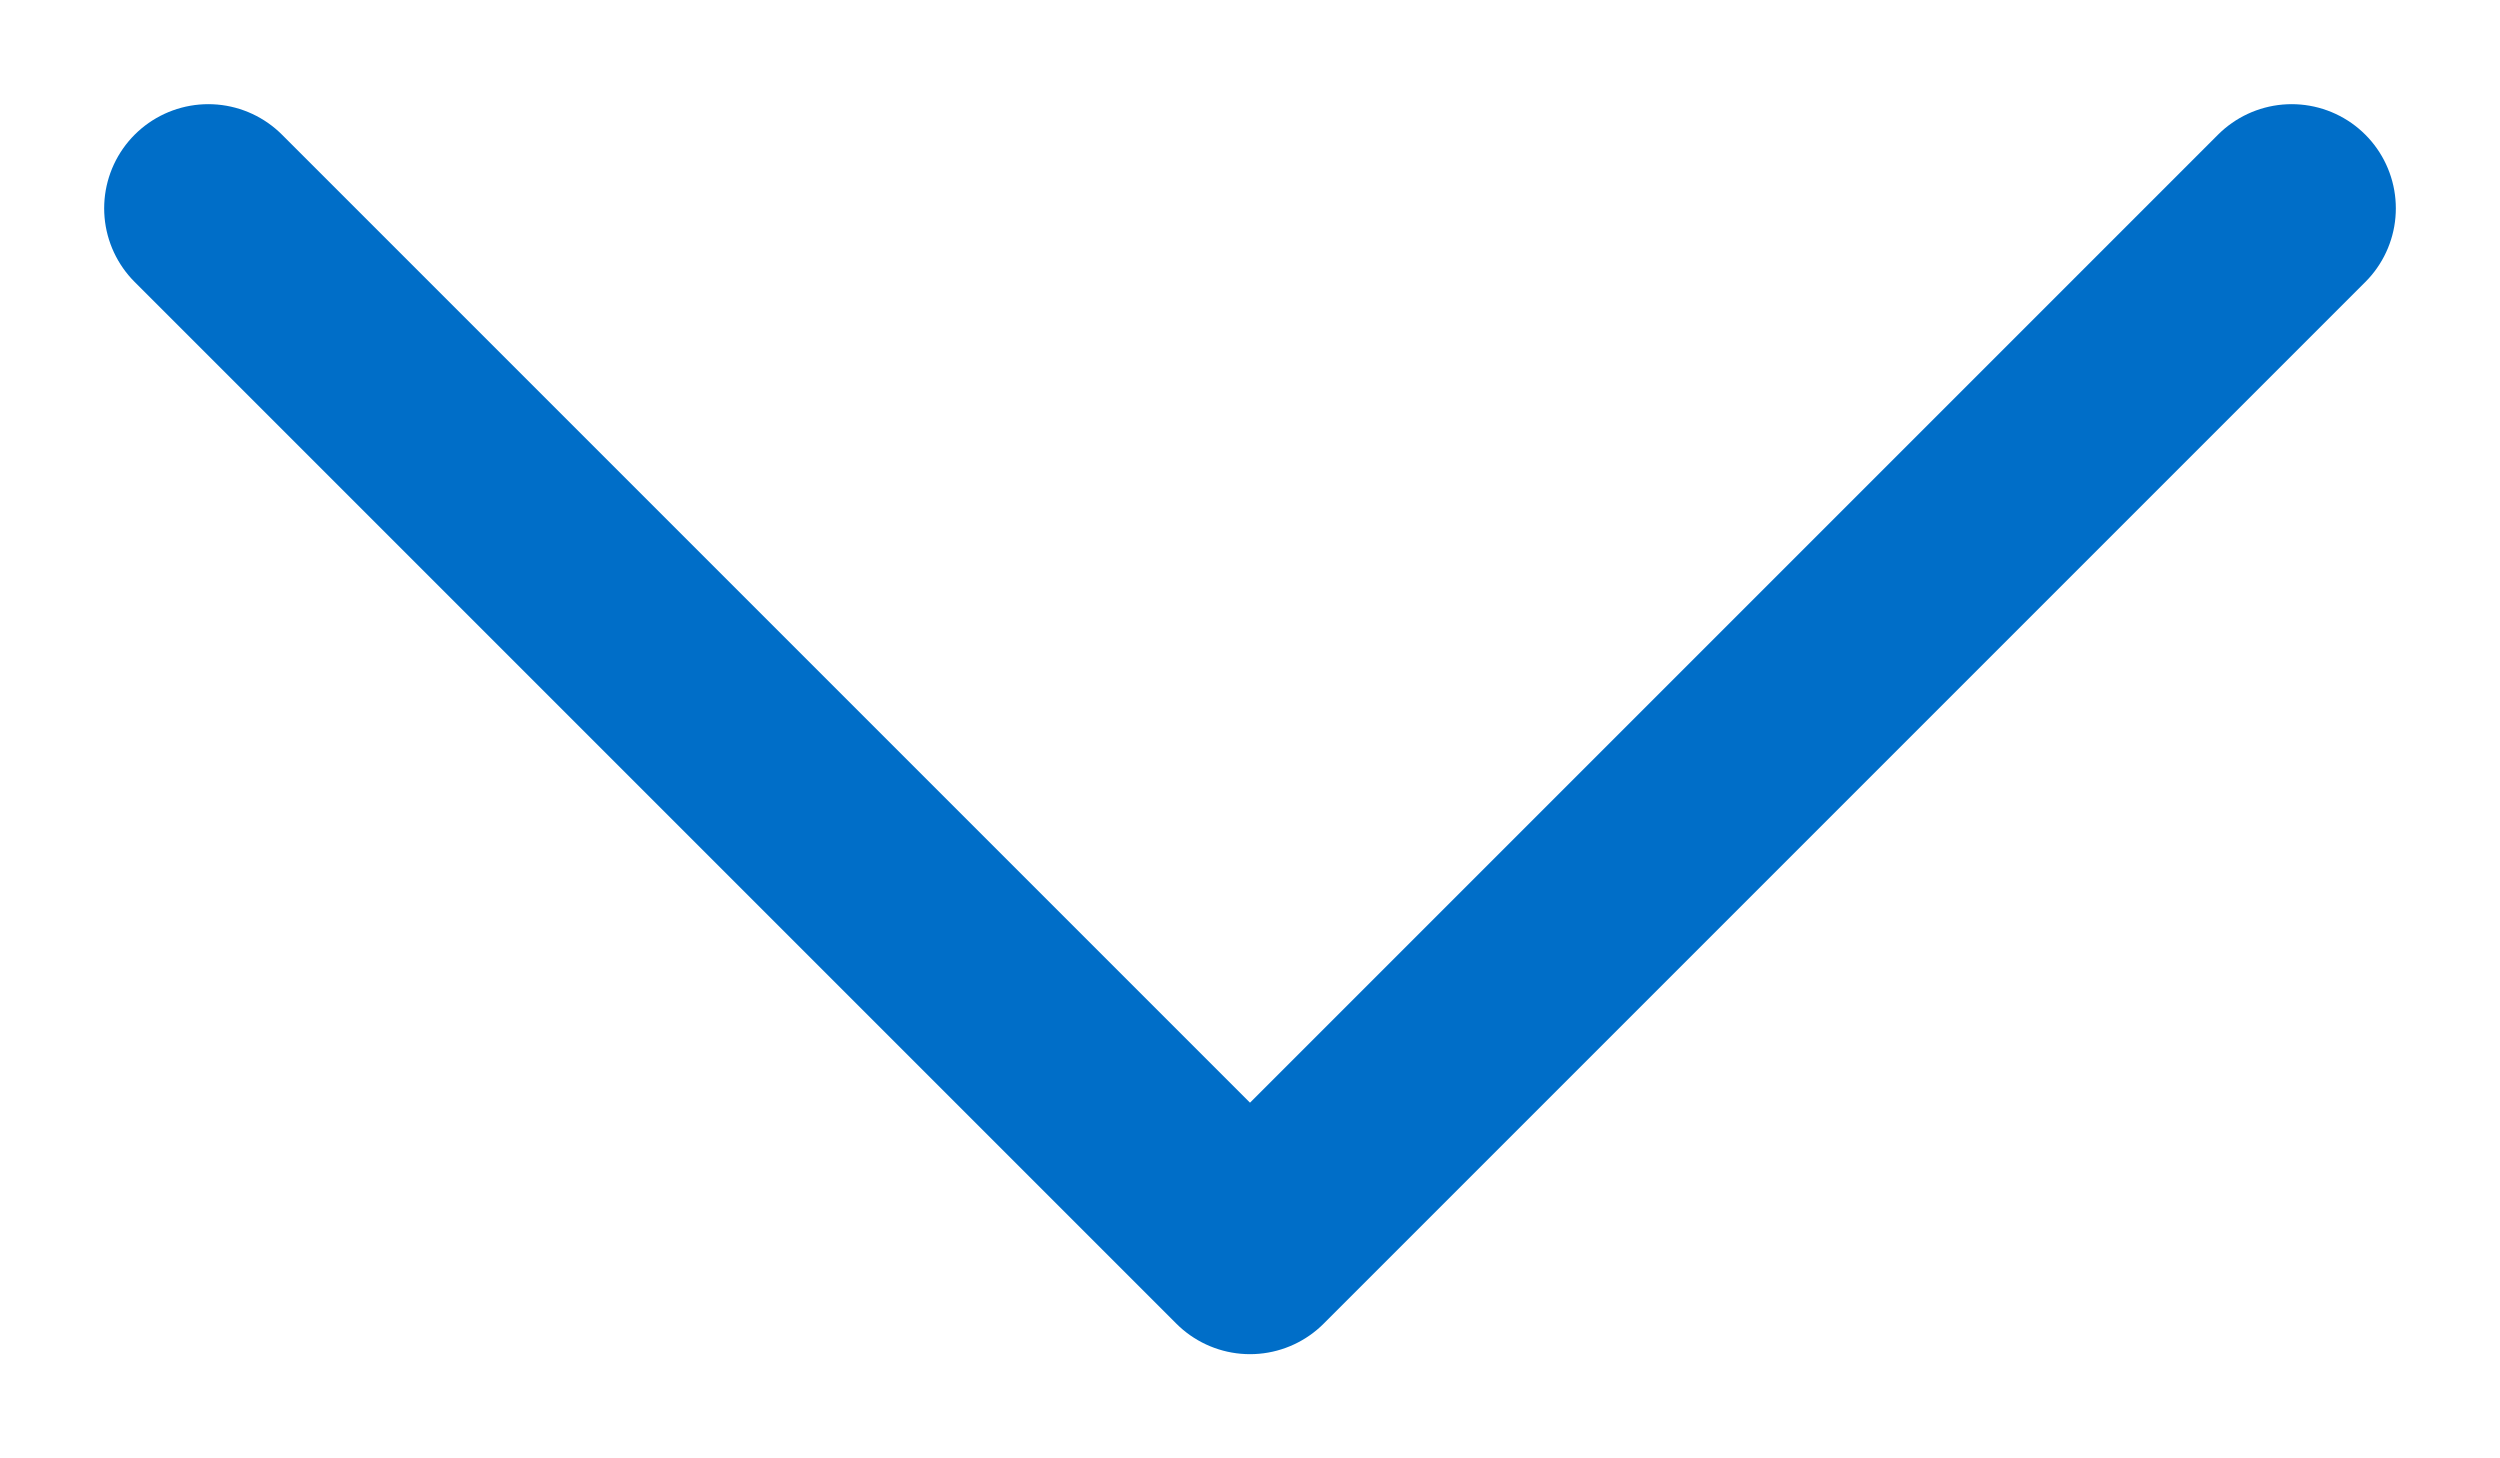 <?xml version="1.0" encoding="utf-8"?>
<!-- Generator: Adobe Illustrator 28.0.0, SVG Export Plug-In . SVG Version: 6.00 Build 0)  -->
<svg version="1.1" id="レイヤー_1" xmlns="http://www.w3.org/2000/svg" xmlns:xlink="http://www.w3.org/1999/xlink" x="0px"
	 y="0px" viewBox="0 0 24 14" enable-background="new 0 0 24 14" xml:space="preserve">
<polyline fill="none" stroke="#006EC8" stroke-width="2" stroke-linecap="round" stroke-linejoin="round" points="22,2 12,12 2,2 
	"/>
</svg>
